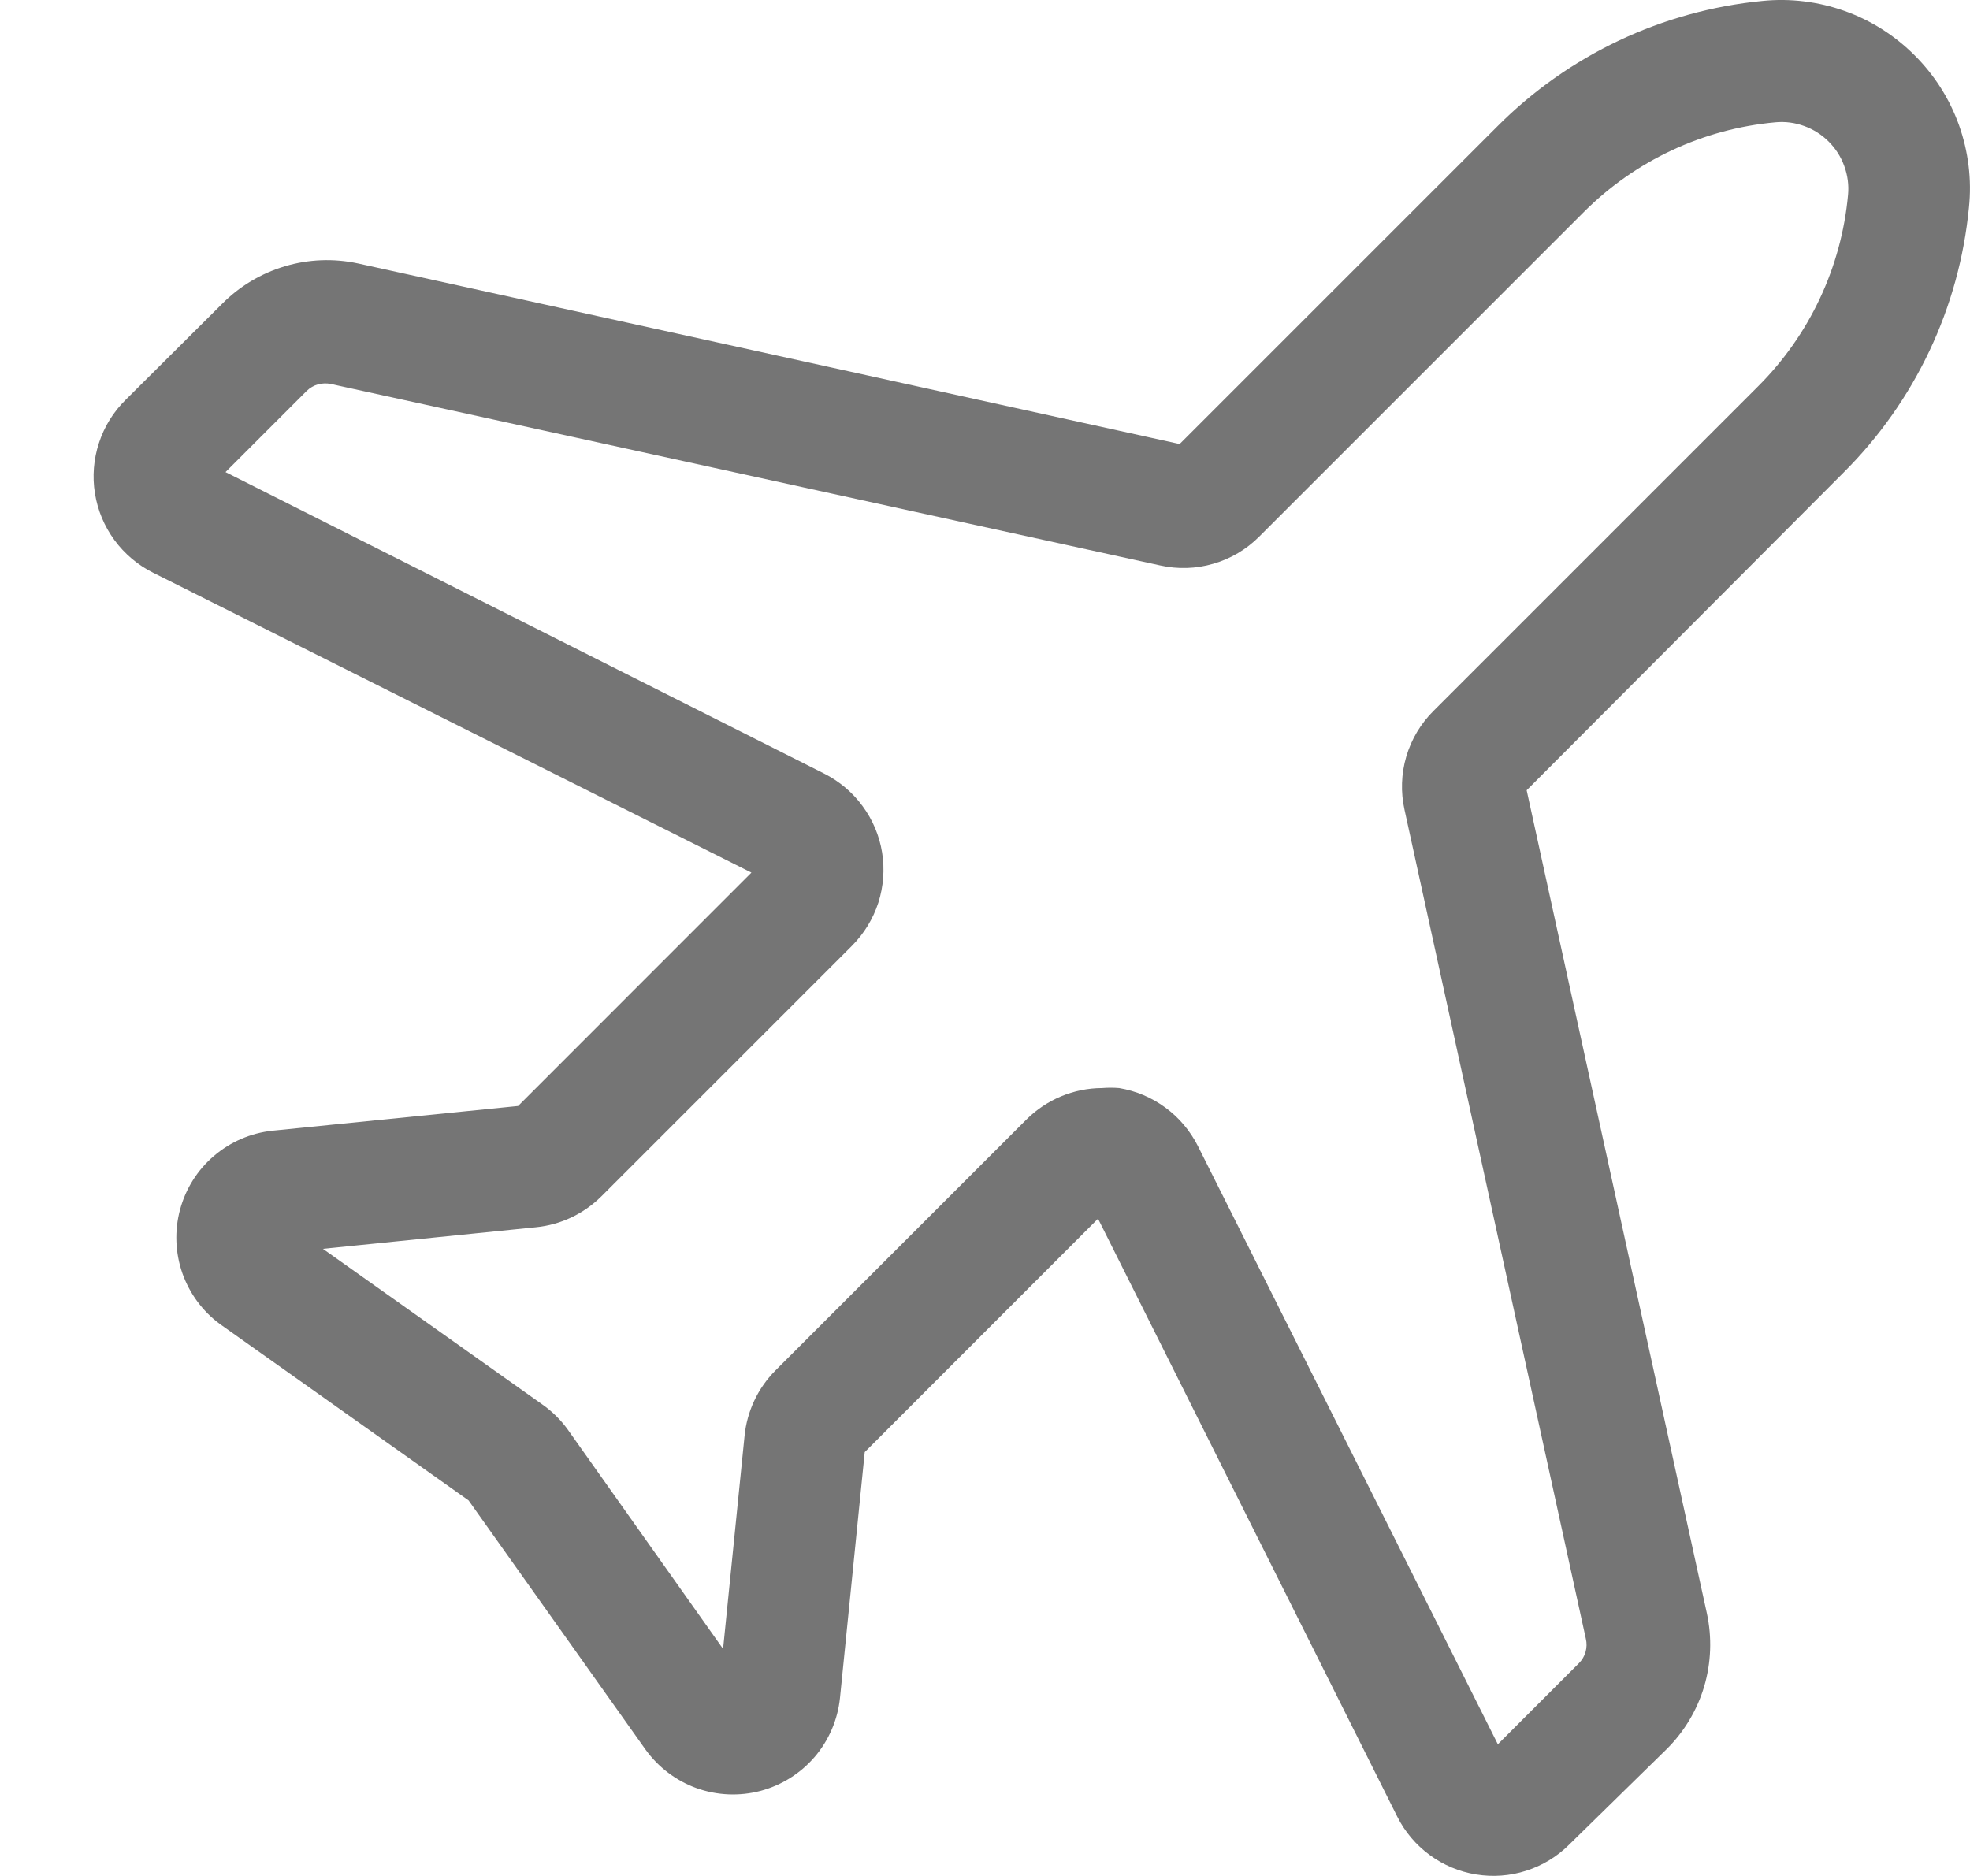 <svg width="21" height="20" viewBox="0 0 21 20" fill="none" xmlns="http://www.w3.org/2000/svg">
<path d="M20.41 0.59C20.199 0.379 19.945 0.217 19.664 0.117C19.383 0.017 19.084 -0.02 18.787 0.01C17.719 0.114 16.72 0.586 15.962 1.347L12.575 4.734L3.818 2.809C3.559 2.753 3.29 2.763 3.036 2.839C2.782 2.915 2.551 3.053 2.365 3.242L1.339 4.263C1.209 4.391 1.112 4.548 1.055 4.722C0.998 4.895 0.983 5.08 1.012 5.26C1.041 5.44 1.112 5.611 1.22 5.758C1.328 5.905 1.47 6.025 1.633 6.106L8.01 9.303L5.523 11.791L2.901 12.055C2.671 12.08 2.455 12.174 2.28 12.324C2.104 12.474 1.979 12.674 1.919 12.897C1.859 13.12 1.868 13.356 1.944 13.574C2.021 13.792 2.161 13.982 2.347 14.118L4.995 15.996L6.881 18.652C7.017 18.841 7.207 18.985 7.426 19.064C7.645 19.142 7.882 19.152 8.107 19.093C8.332 19.033 8.533 18.907 8.685 18.73C8.836 18.553 8.93 18.334 8.954 18.103L9.218 15.481L11.705 12.993L14.894 19.366C14.975 19.528 15.094 19.669 15.24 19.776C15.386 19.884 15.556 19.955 15.735 19.984C15.914 20.013 16.097 20 16.27 19.944C16.442 19.889 16.6 19.793 16.728 19.665L17.762 18.652C17.951 18.466 18.09 18.235 18.166 17.981C18.241 17.727 18.251 17.458 18.195 17.199L16.274 8.425L19.653 5.037C20.413 4.28 20.886 3.281 20.989 2.212C21.02 1.916 20.983 1.616 20.883 1.335C20.783 1.055 20.621 0.8 20.41 0.59ZM18.744 4.116L15.283 7.577C15.146 7.712 15.046 7.88 14.991 8.065C14.937 8.249 14.93 8.445 14.972 8.633L16.905 17.471C16.916 17.517 16.915 17.565 16.902 17.611C16.89 17.656 16.865 17.697 16.832 17.731L15.967 18.596L12.77 12.219C12.688 12.057 12.57 11.916 12.424 11.809C12.278 11.701 12.109 11.63 11.93 11.6C11.87 11.595 11.809 11.595 11.748 11.6C11.445 11.601 11.154 11.723 10.939 11.938L8.266 14.611C8.079 14.799 7.963 15.045 7.937 15.308L7.708 17.579L6.051 15.239C5.976 15.135 5.883 15.044 5.778 14.971L3.442 13.314L5.713 13.084C5.976 13.058 6.222 12.942 6.41 12.755L9.083 10.082C9.211 9.953 9.307 9.796 9.363 9.624C9.418 9.451 9.432 9.267 9.403 9.088C9.374 8.909 9.303 8.74 9.195 8.594C9.088 8.447 8.947 8.329 8.785 8.247L2.404 5.033L3.269 4.168C3.303 4.135 3.344 4.111 3.389 4.098C3.435 4.086 3.482 4.084 3.528 4.094L12.367 6.028C12.555 6.07 12.75 6.064 12.934 6.01C13.119 5.957 13.287 5.857 13.423 5.721L16.884 2.26C17.432 1.712 18.154 1.374 18.926 1.304C19.03 1.294 19.135 1.308 19.233 1.344C19.331 1.379 19.42 1.436 19.494 1.51C19.568 1.584 19.625 1.673 19.66 1.771C19.696 1.869 19.71 1.974 19.7 2.078C19.629 2.85 19.289 3.573 18.74 4.12L18.744 4.116Z" fill="#757575"/>
</svg>
